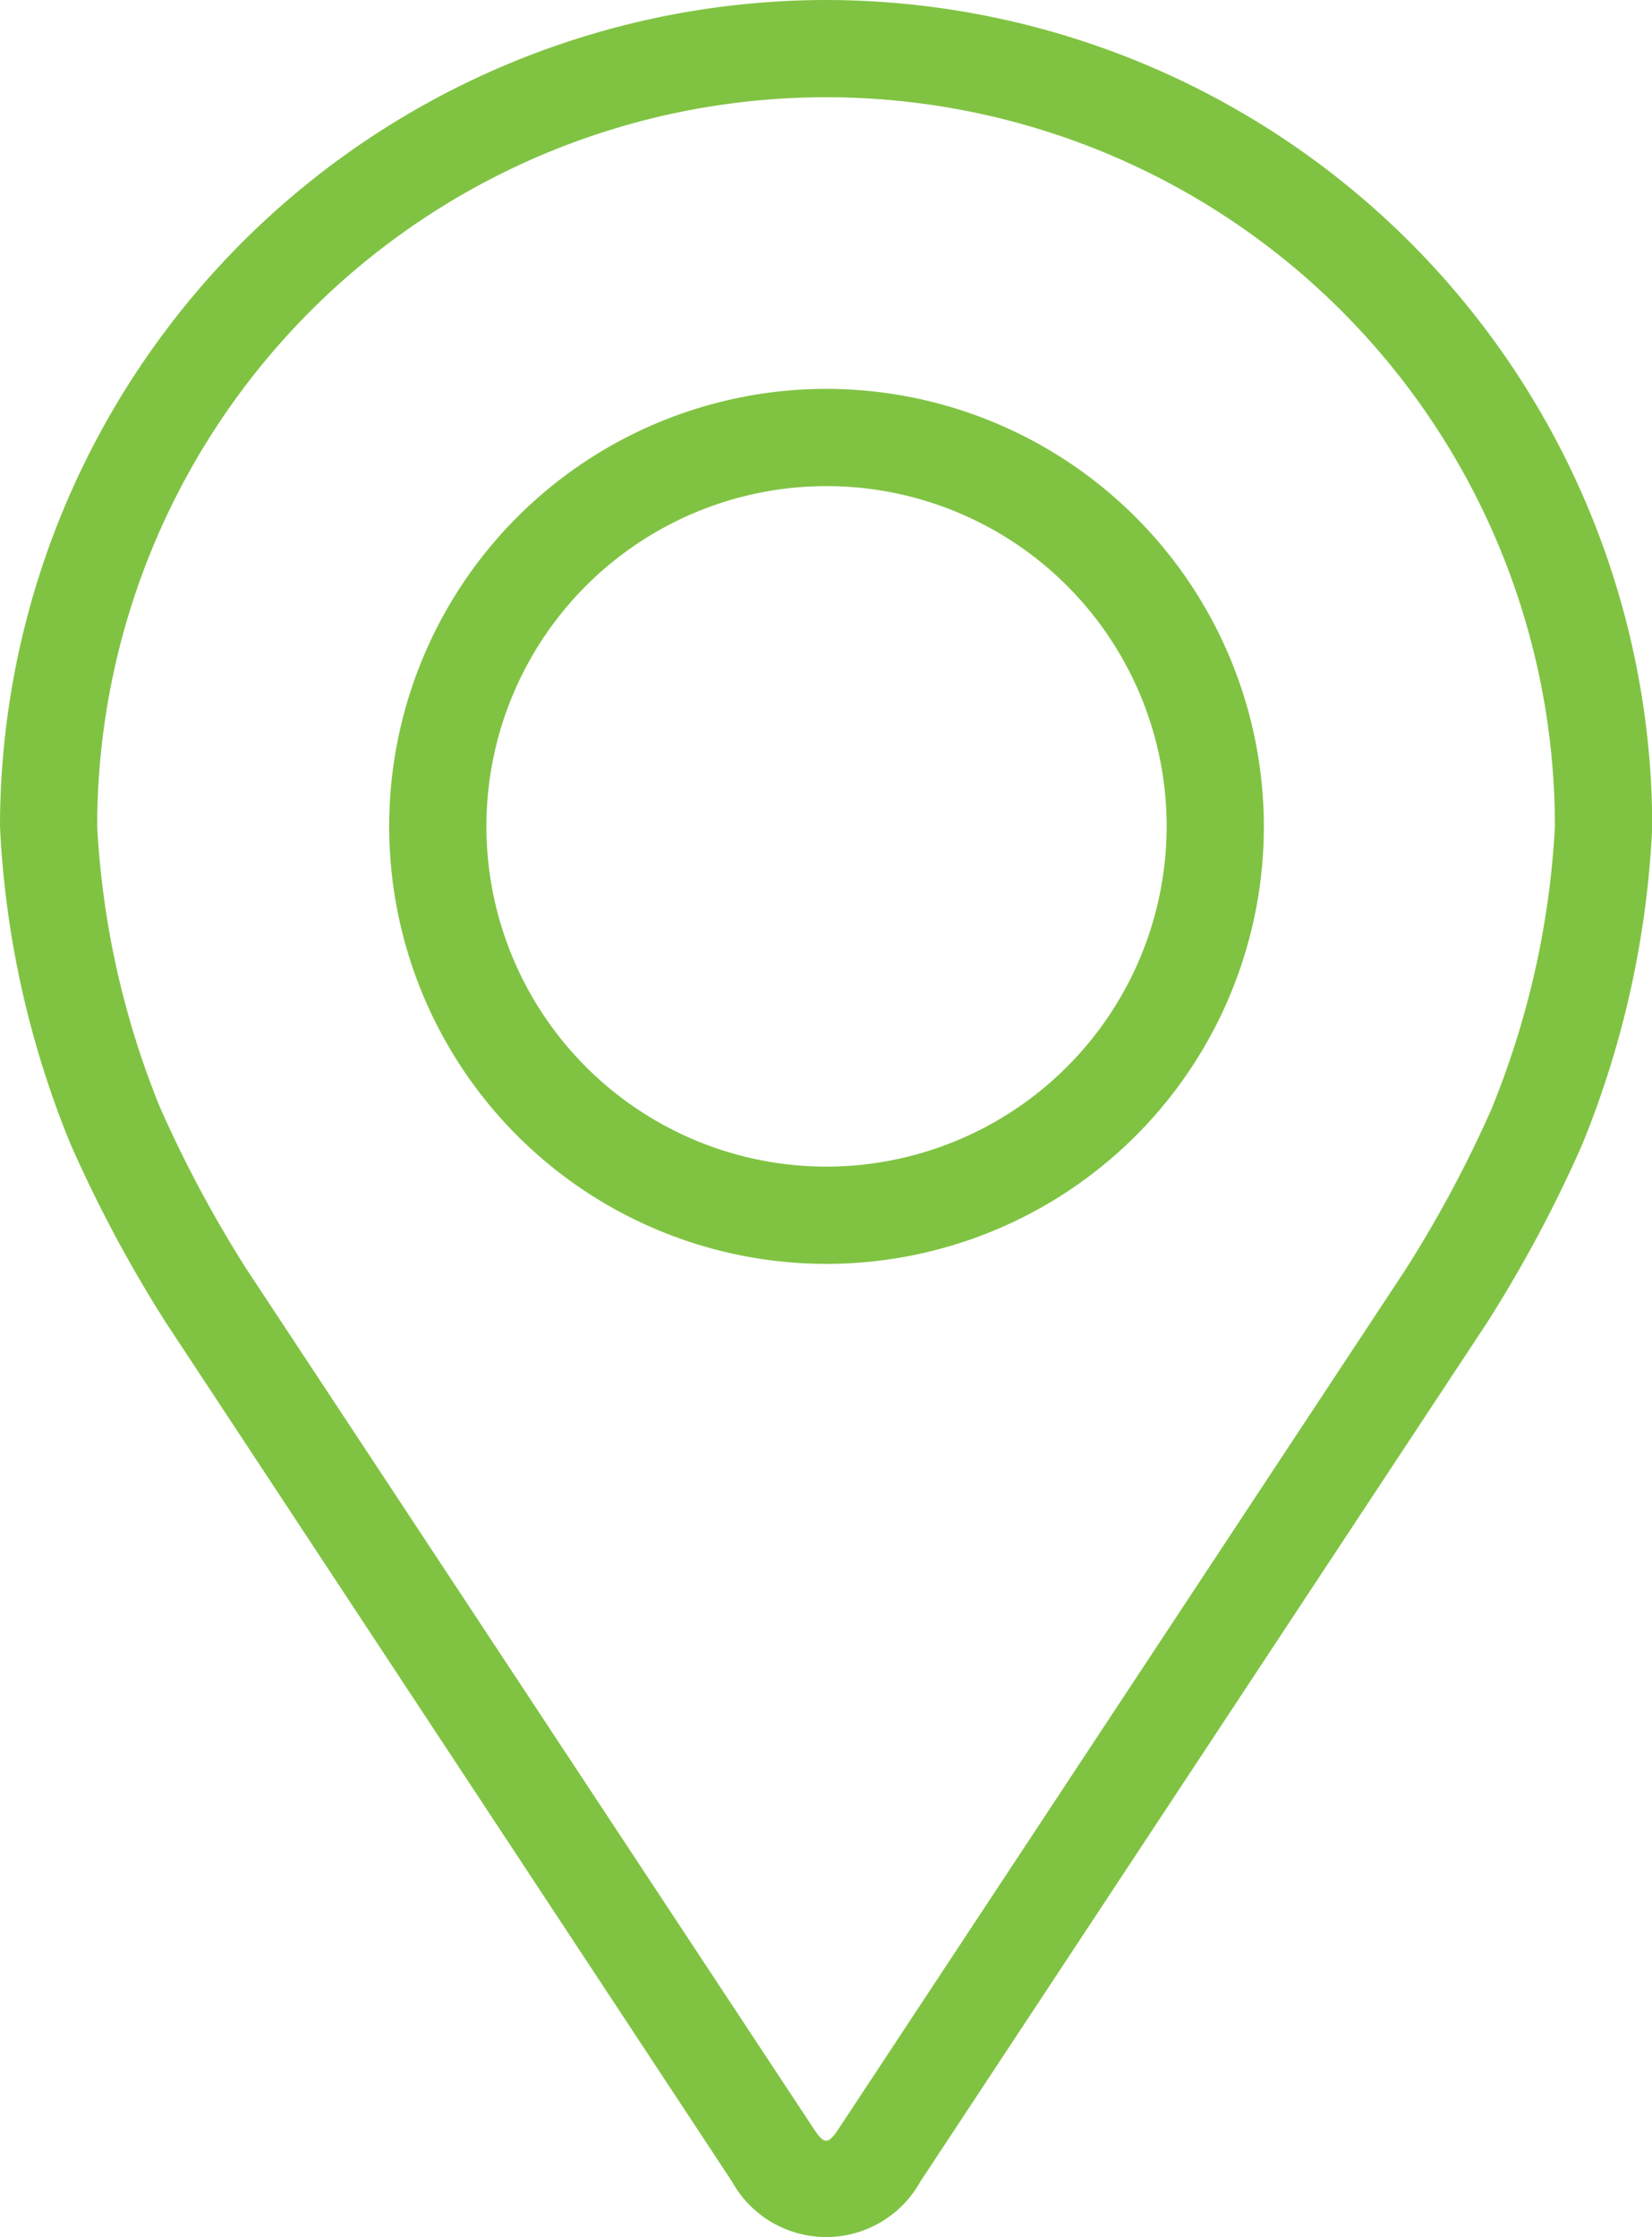 <svg xmlns="http://www.w3.org/2000/svg" width="14.037" height="19" viewBox="0 0 14.037 19">
    <g transform="translate(-48.08)">
        <g transform="translate(48.08)">
            <g transform="translate(0)">
                <path
                    d="M55.1,0A7.027,7.027,0,0,0,48.08,7.019a8.1,8.1,0,0,0,.6,2.7,11.318,11.318,0,0,0,.811,1.517L54.3,18.53a.915.915,0,0,0,1.6,0l4.813-7.292a11.272,11.272,0,0,0,.811-1.517,8.1,8.1,0,0,0,.595-2.7A7.027,7.027,0,0,0,55.1,0Zm5.662,9.4a10.371,10.371,0,0,1-.739,1.383l-4.813,7.292c-.095.144-.125.144-.22,0l-4.813-7.292A10.376,10.376,0,0,1,49.437,9.4a7.351,7.351,0,0,1-.531-2.381,6.193,6.193,0,0,1,12.386,0A7.357,7.357,0,0,1,60.761,9.4Z"
                    transform="translate(-48.08)" fill="#80c343" />
                <path
                    d="M115.8,64.008a3.716,3.716,0,1,0,3.716,3.716A3.72,3.72,0,0,0,115.8,64.008Zm0,6.606a2.89,2.89,0,1,1,2.89-2.89A2.893,2.893,0,0,1,115.8,70.614Z"
                    transform="translate(-108.777 -60.705)" fill="#80c343" />
            </g>
        </g>
    </g>
</svg>
